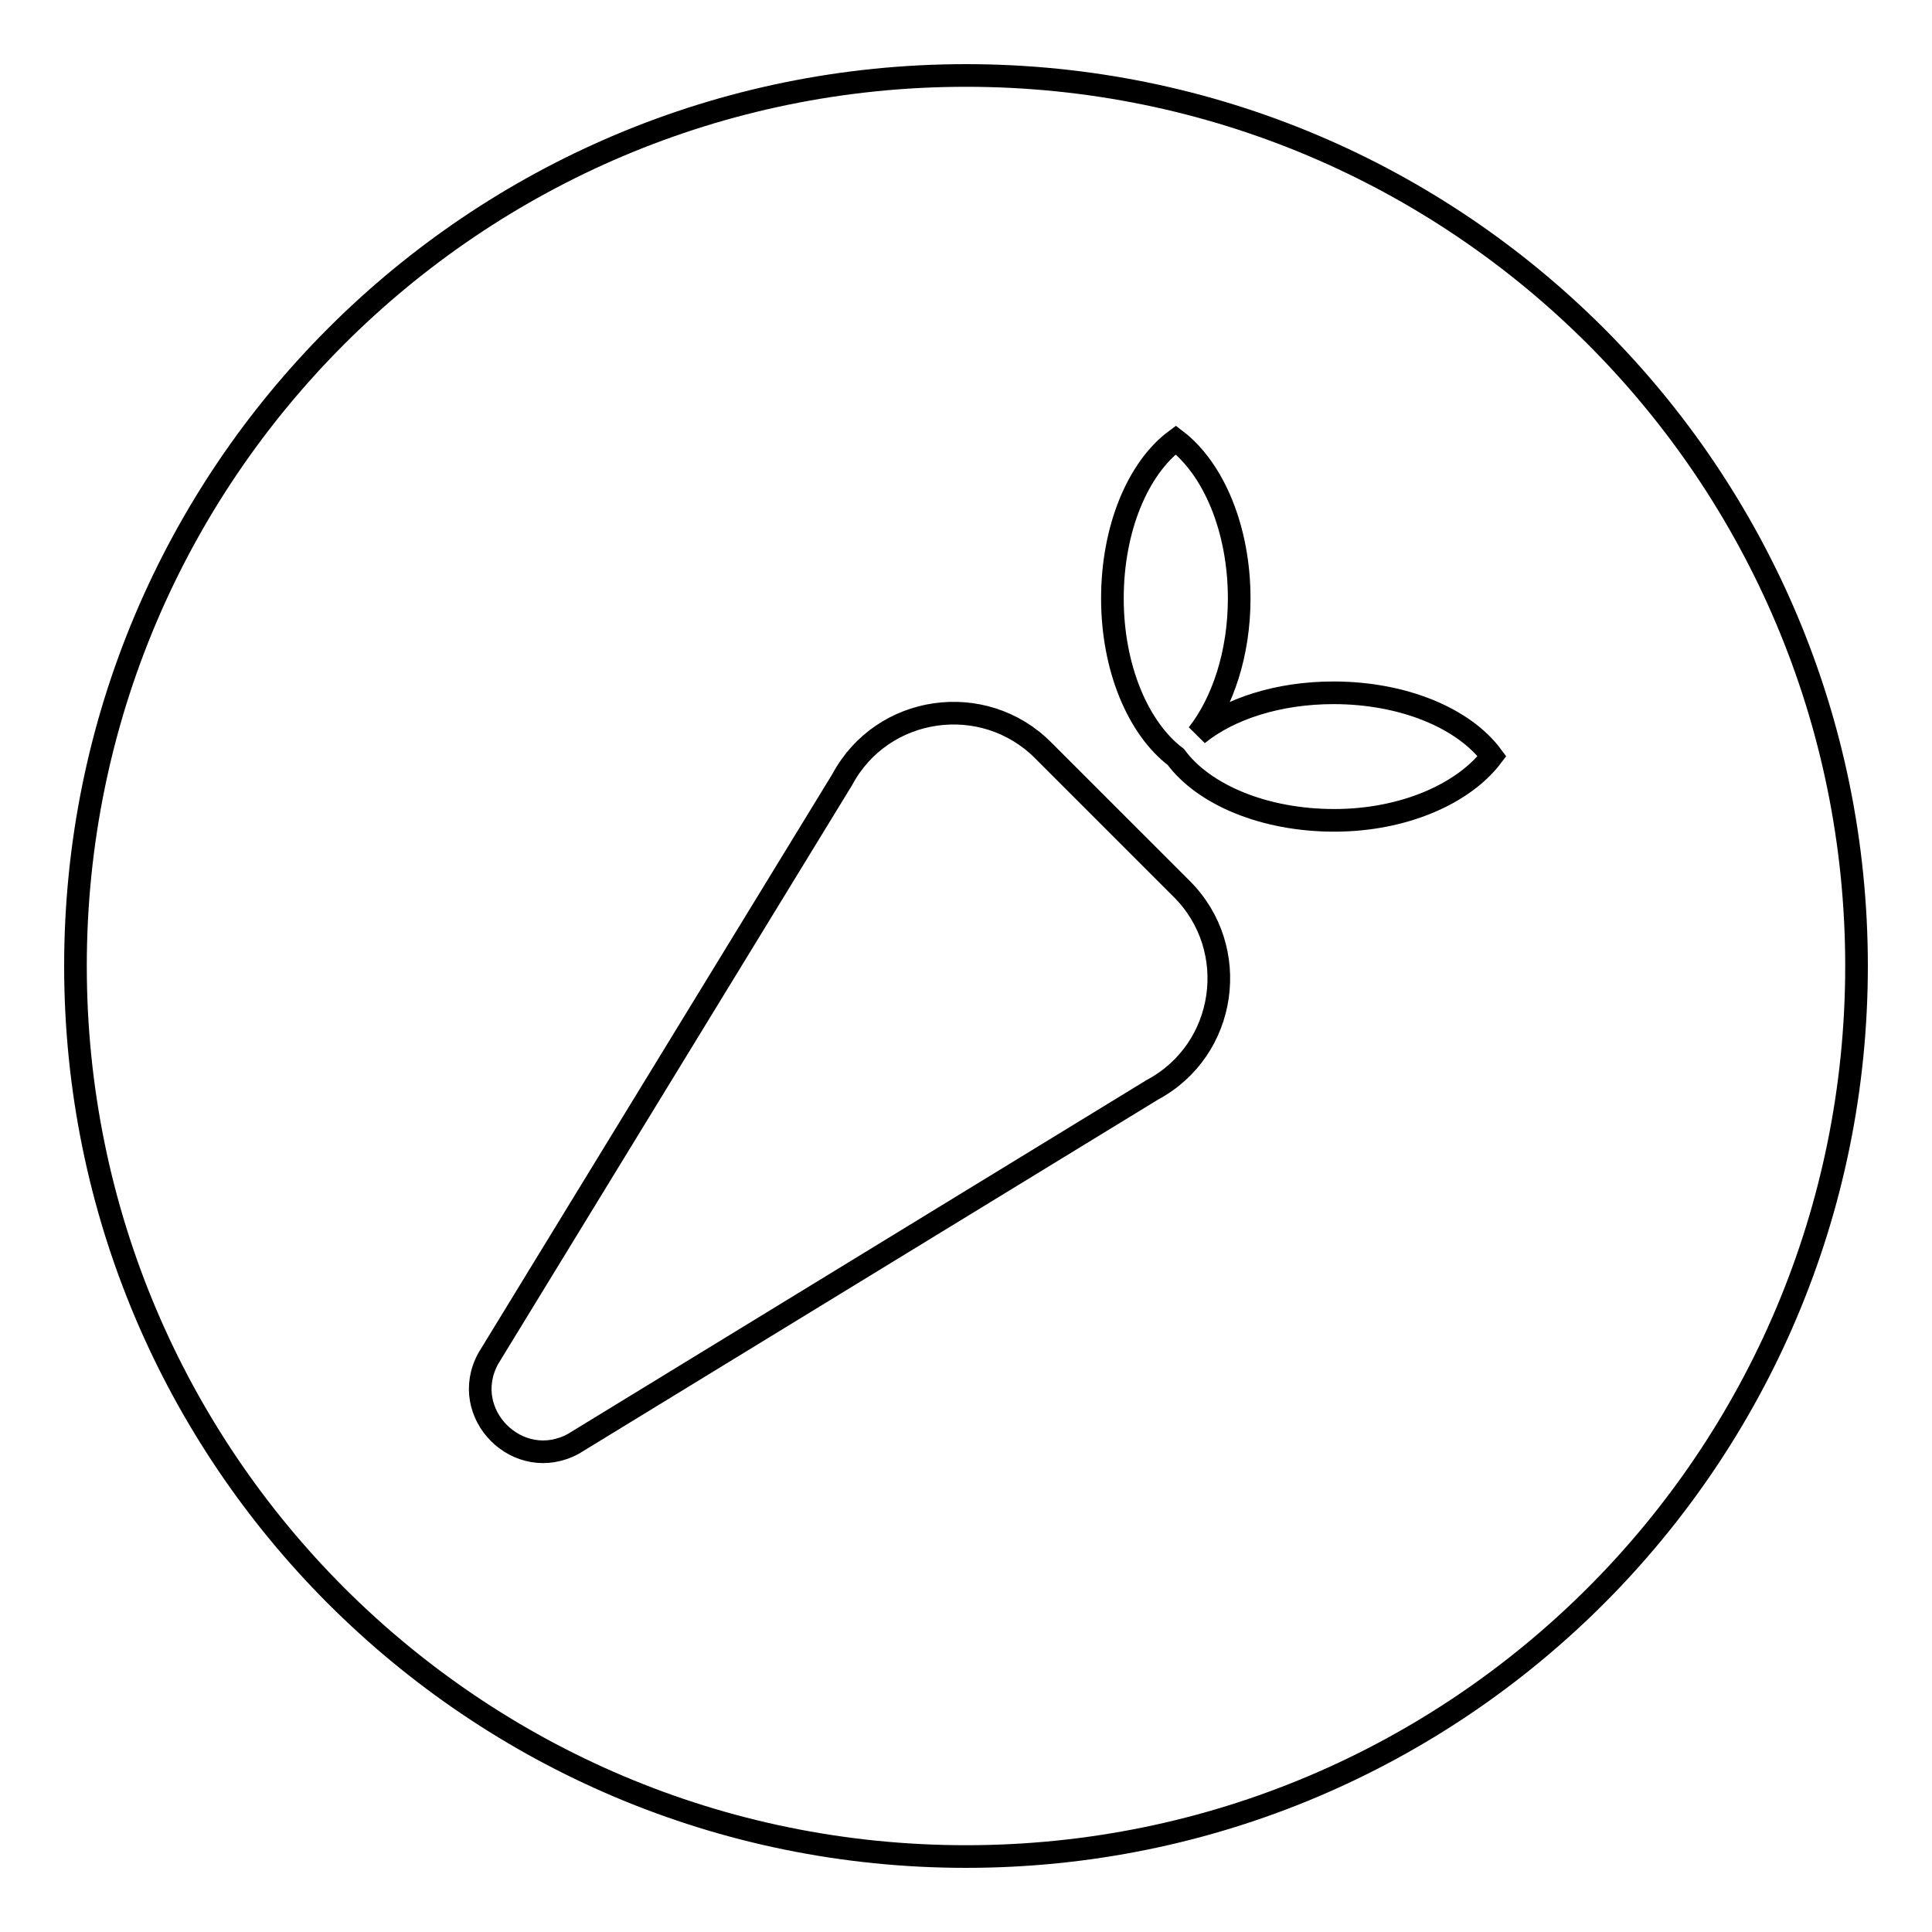 <?xml version="1.0" encoding="utf-8"?>
<!-- Svg Vector Icons : http://www.onlinewebfonts.com/icon -->
<!DOCTYPE svg PUBLIC "-//W3C//DTD SVG 1.1//EN" "http://www.w3.org/Graphics/SVG/1.1/DTD/svg11.dtd">
<svg version="1.1" xmlns="http://www.w3.org/2000/svg" xmlns:xlink="http://www.w3.org/1999/xlink" x="0px" y="0px" viewBox="0 0 256 256" enable-background="new 0 0 256 256" xml:space="preserve">
<g><g><path stroke-width="3" fill-opacity="0" stroke="#000000"  d="M10,128c0,65.2,52.8,118,118,118c65.2,0,118-52.8,118-118c0-65.2-52.8-118-118-118C62.8,10,10,62.8,10,128z"/><path stroke-width="3" fill-opacity="0" stroke="#000000"  d="M197.7,100.2c-3.7-5-11.7-8.4-21-8.4c-7.3,0-13.8,2.1-18,5.5c3.3-4.2,5.5-10.7,5.5-18c0-9.2-3.4-17.2-8.4-21c-5,3.7-8.4,11.7-8.4,21c0,9.2,3.4,17.2,8.4,21c3.7,5,11.7,8.4,21,8.4S194,105.1,197.7,100.2L197.7,100.2z M76,191.3l76.7-46.9c9.9-5.3,11.8-18.7,3.9-26.6l-18.4-18.4c-7.9-7.9-21.3-6-26.6,3.9L64.7,180C60.7,187.3,68.7,195.3,76,191.3L76,191.3z"/></g></g>
</svg>